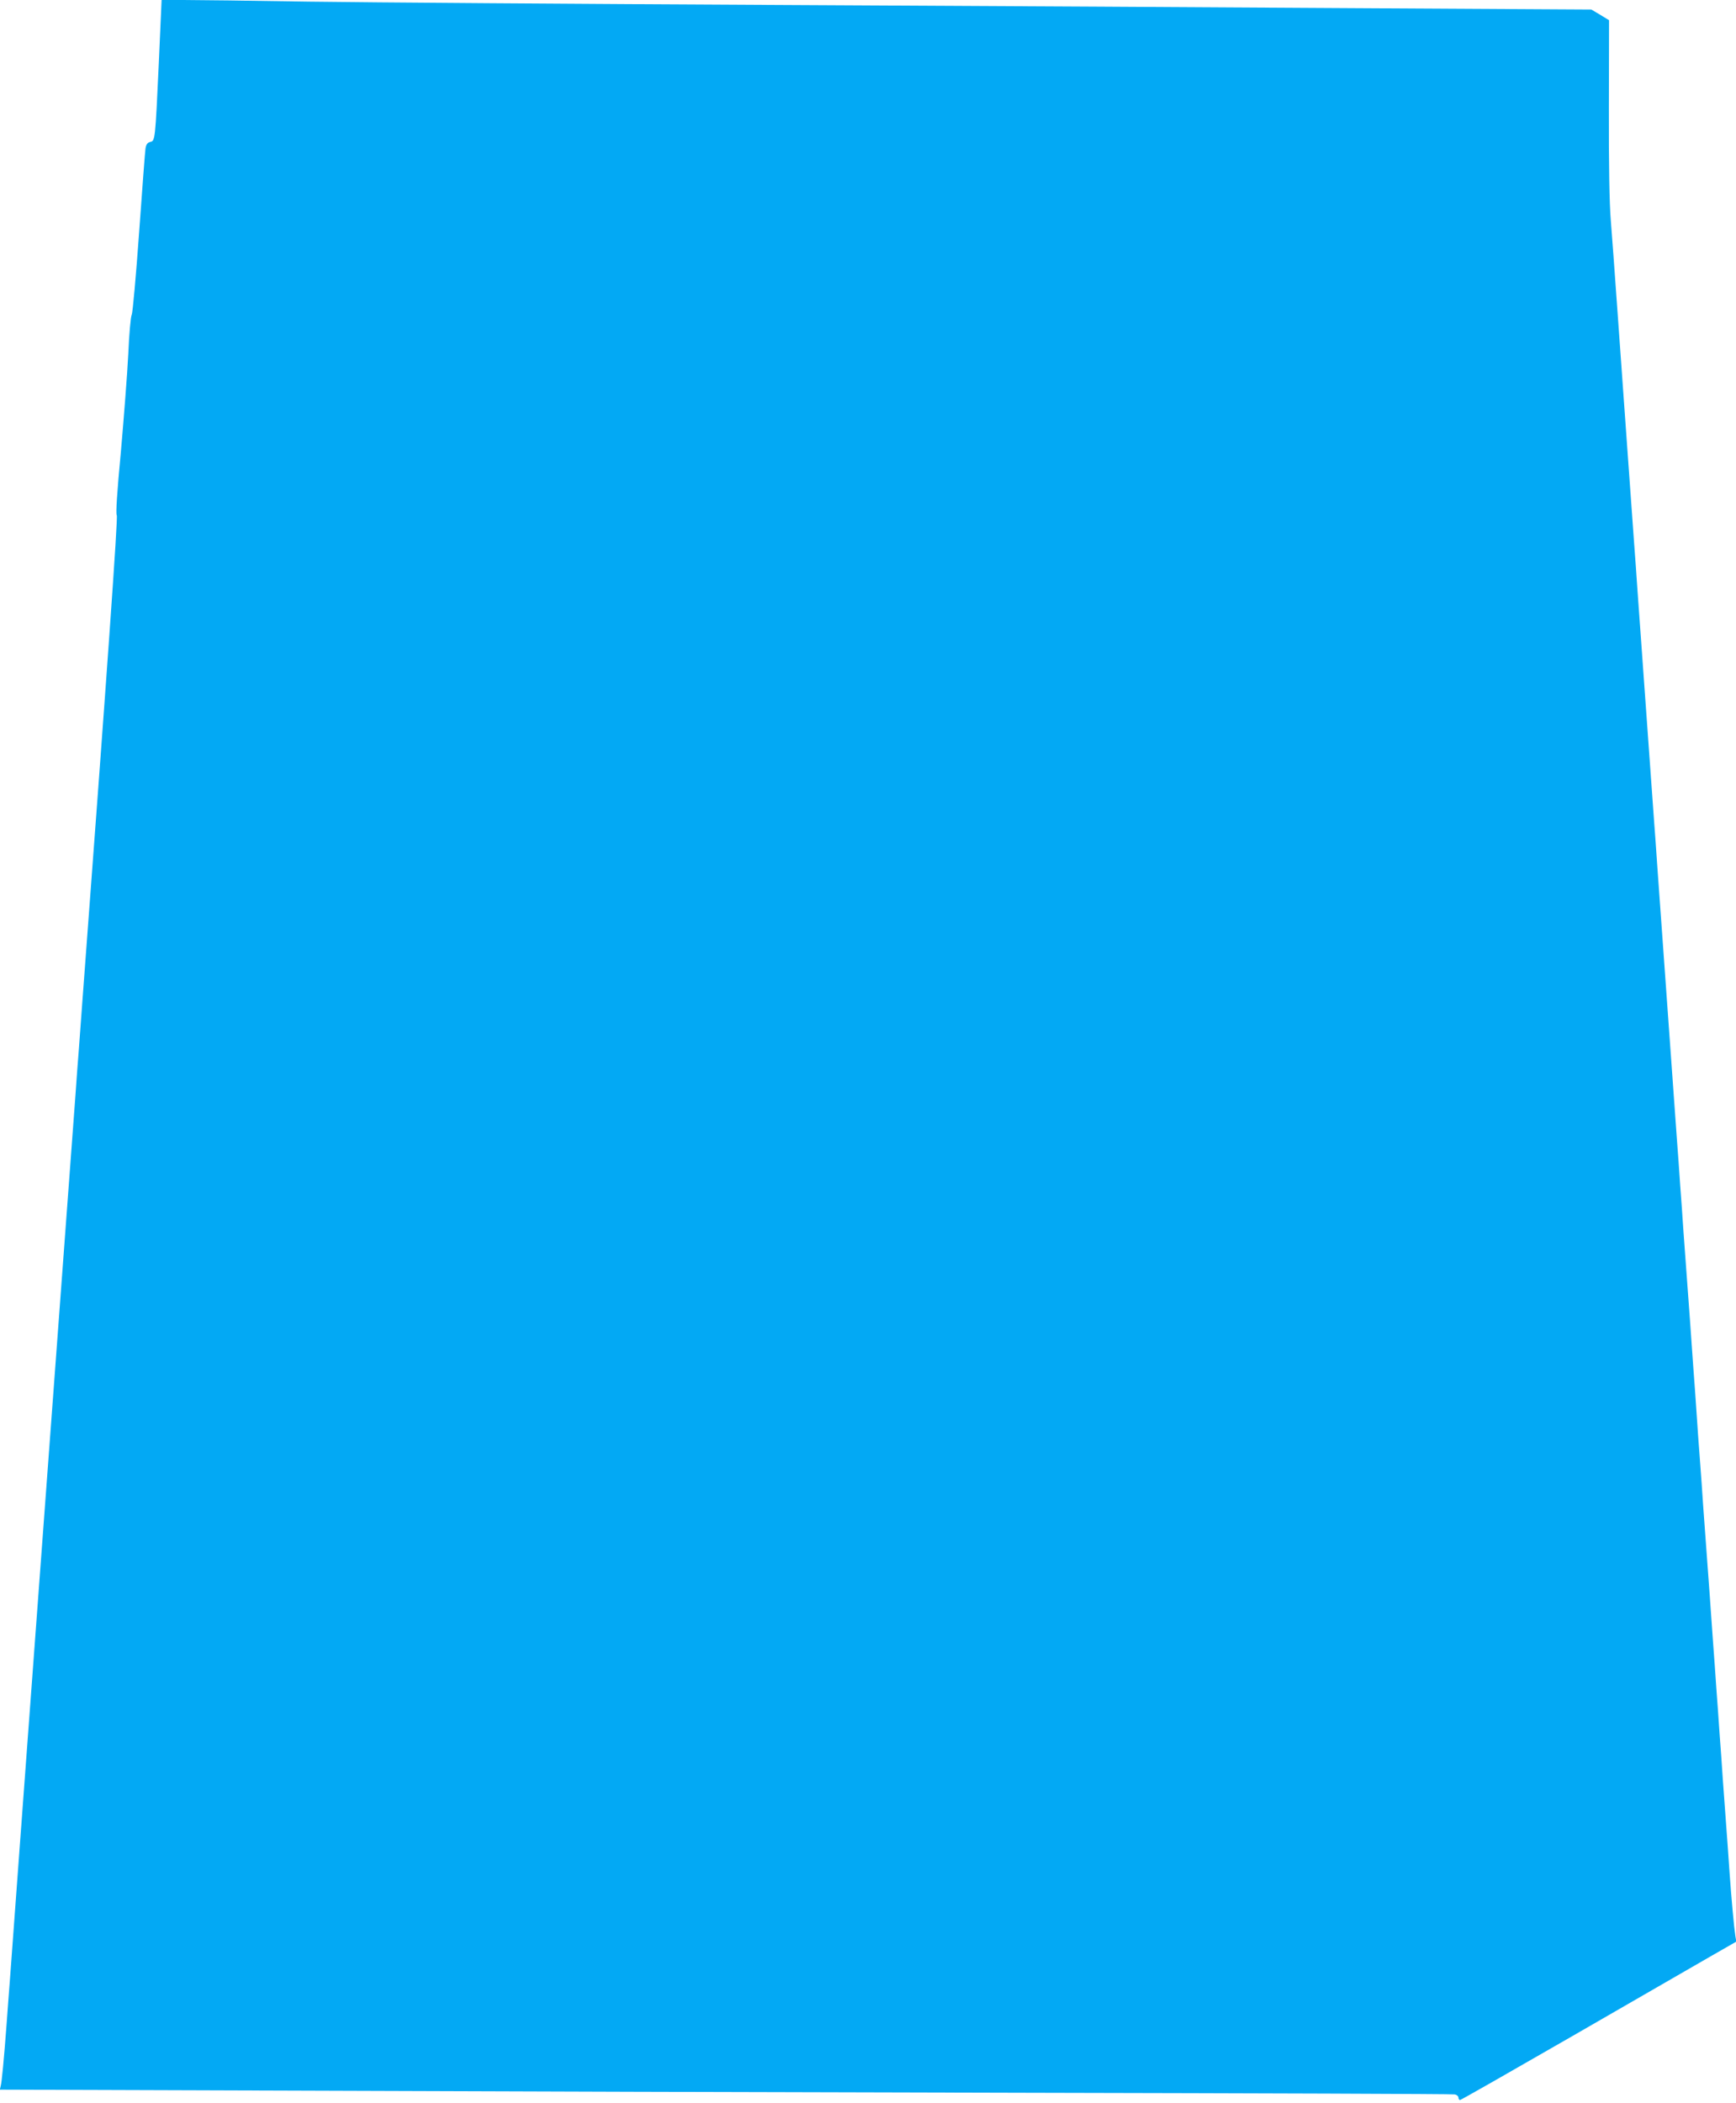 <?xml version="1.0" standalone="no"?>
<!DOCTYPE svg PUBLIC "-//W3C//DTD SVG 20010904//EN"
 "http://www.w3.org/TR/2001/REC-SVG-20010904/DTD/svg10.dtd">
<svg version="1.0" xmlns="http://www.w3.org/2000/svg"
 width="1057pt" height="1280pt" viewBox="0 0 1057 1280"
 preserveAspectRatio="xMidYMid meet">
<g transform="translate(0,1280) scale(0.1,-0.1)"
fill="#03a9f4" stroke="none">
<path d="M967 12418 c-22 -474 -22 -475 -53 -482 -17 -5 -24 -15 -28 -39 -3
-17 -20 -248 -39 -512 -19 -264 -39 -489 -45 -500 -6 -11 -16 -119 -21 -240
-6 -121 -27 -389 -45 -595 -23 -243 -32 -378 -25 -386 8 -10 -59 -954 -211
-2979 -6 -77 -15 -200 -20 -272 -6 -73 -15 -195 -20 -270 -6 -76 -96 -1288
-200 -2693 -104 -1405 -194 -2616 -199 -2690 -6 -74 -15 -200 -21 -280 -16
-213 -29 -352 -36 -376 l-5 -21 1823 -6 c1003 -4 2991 -10 4418 -13 1427 -3
2605 -7 2618 -10 12 -2 22 -11 22 -19 0 -8 4 -15 10 -15 5 0 312 175 682 388
370 214 747 430 836 482 l164 94 -6 35 c-8 52 -24 224 -36 396 -5 83 -15 209
-20 280 -5 72 -14 194 -20 273 -5 78 -14 205 -20 282 -5 77 -14 203 -20 280
-5 77 -14 203 -20 280 -5 77 -15 204 -20 283 -6 78 -15 201 -20 272 -5 72 -14
194 -20 273 -5 78 -14 205 -20 282 -6 77 -15 203 -20 280 -5 77 -14 203 -20
280 -5 77 -15 204 -20 283 -6 78 -15 201 -20 272 -5 72 -14 194 -20 273 -5 78
-14 205 -20 282 -5 77 -14 203 -20 280 -17 241 -29 402 -60 835 -31 433 -43
594 -60 835 -5 77 -14 203 -20 280 -25 344 -31 431 -50 695 -19 264 -25 351
-50 695 -5 77 -14 203 -20 280 -25 344 -31 431 -50 695 -19 264 -25 351 -50
698 -24 332 -30 420 -42 572 -9 104 -13 347 -12 691 l1 531 -54 33 -54 32
-1402 8 c-771 5 -2383 14 -3582 20 -1199 6 -2468 15 -2821 20 -352 6 -699 10
-770 10 l-130 0 -17 -382z"/>
</g>
</svg>
